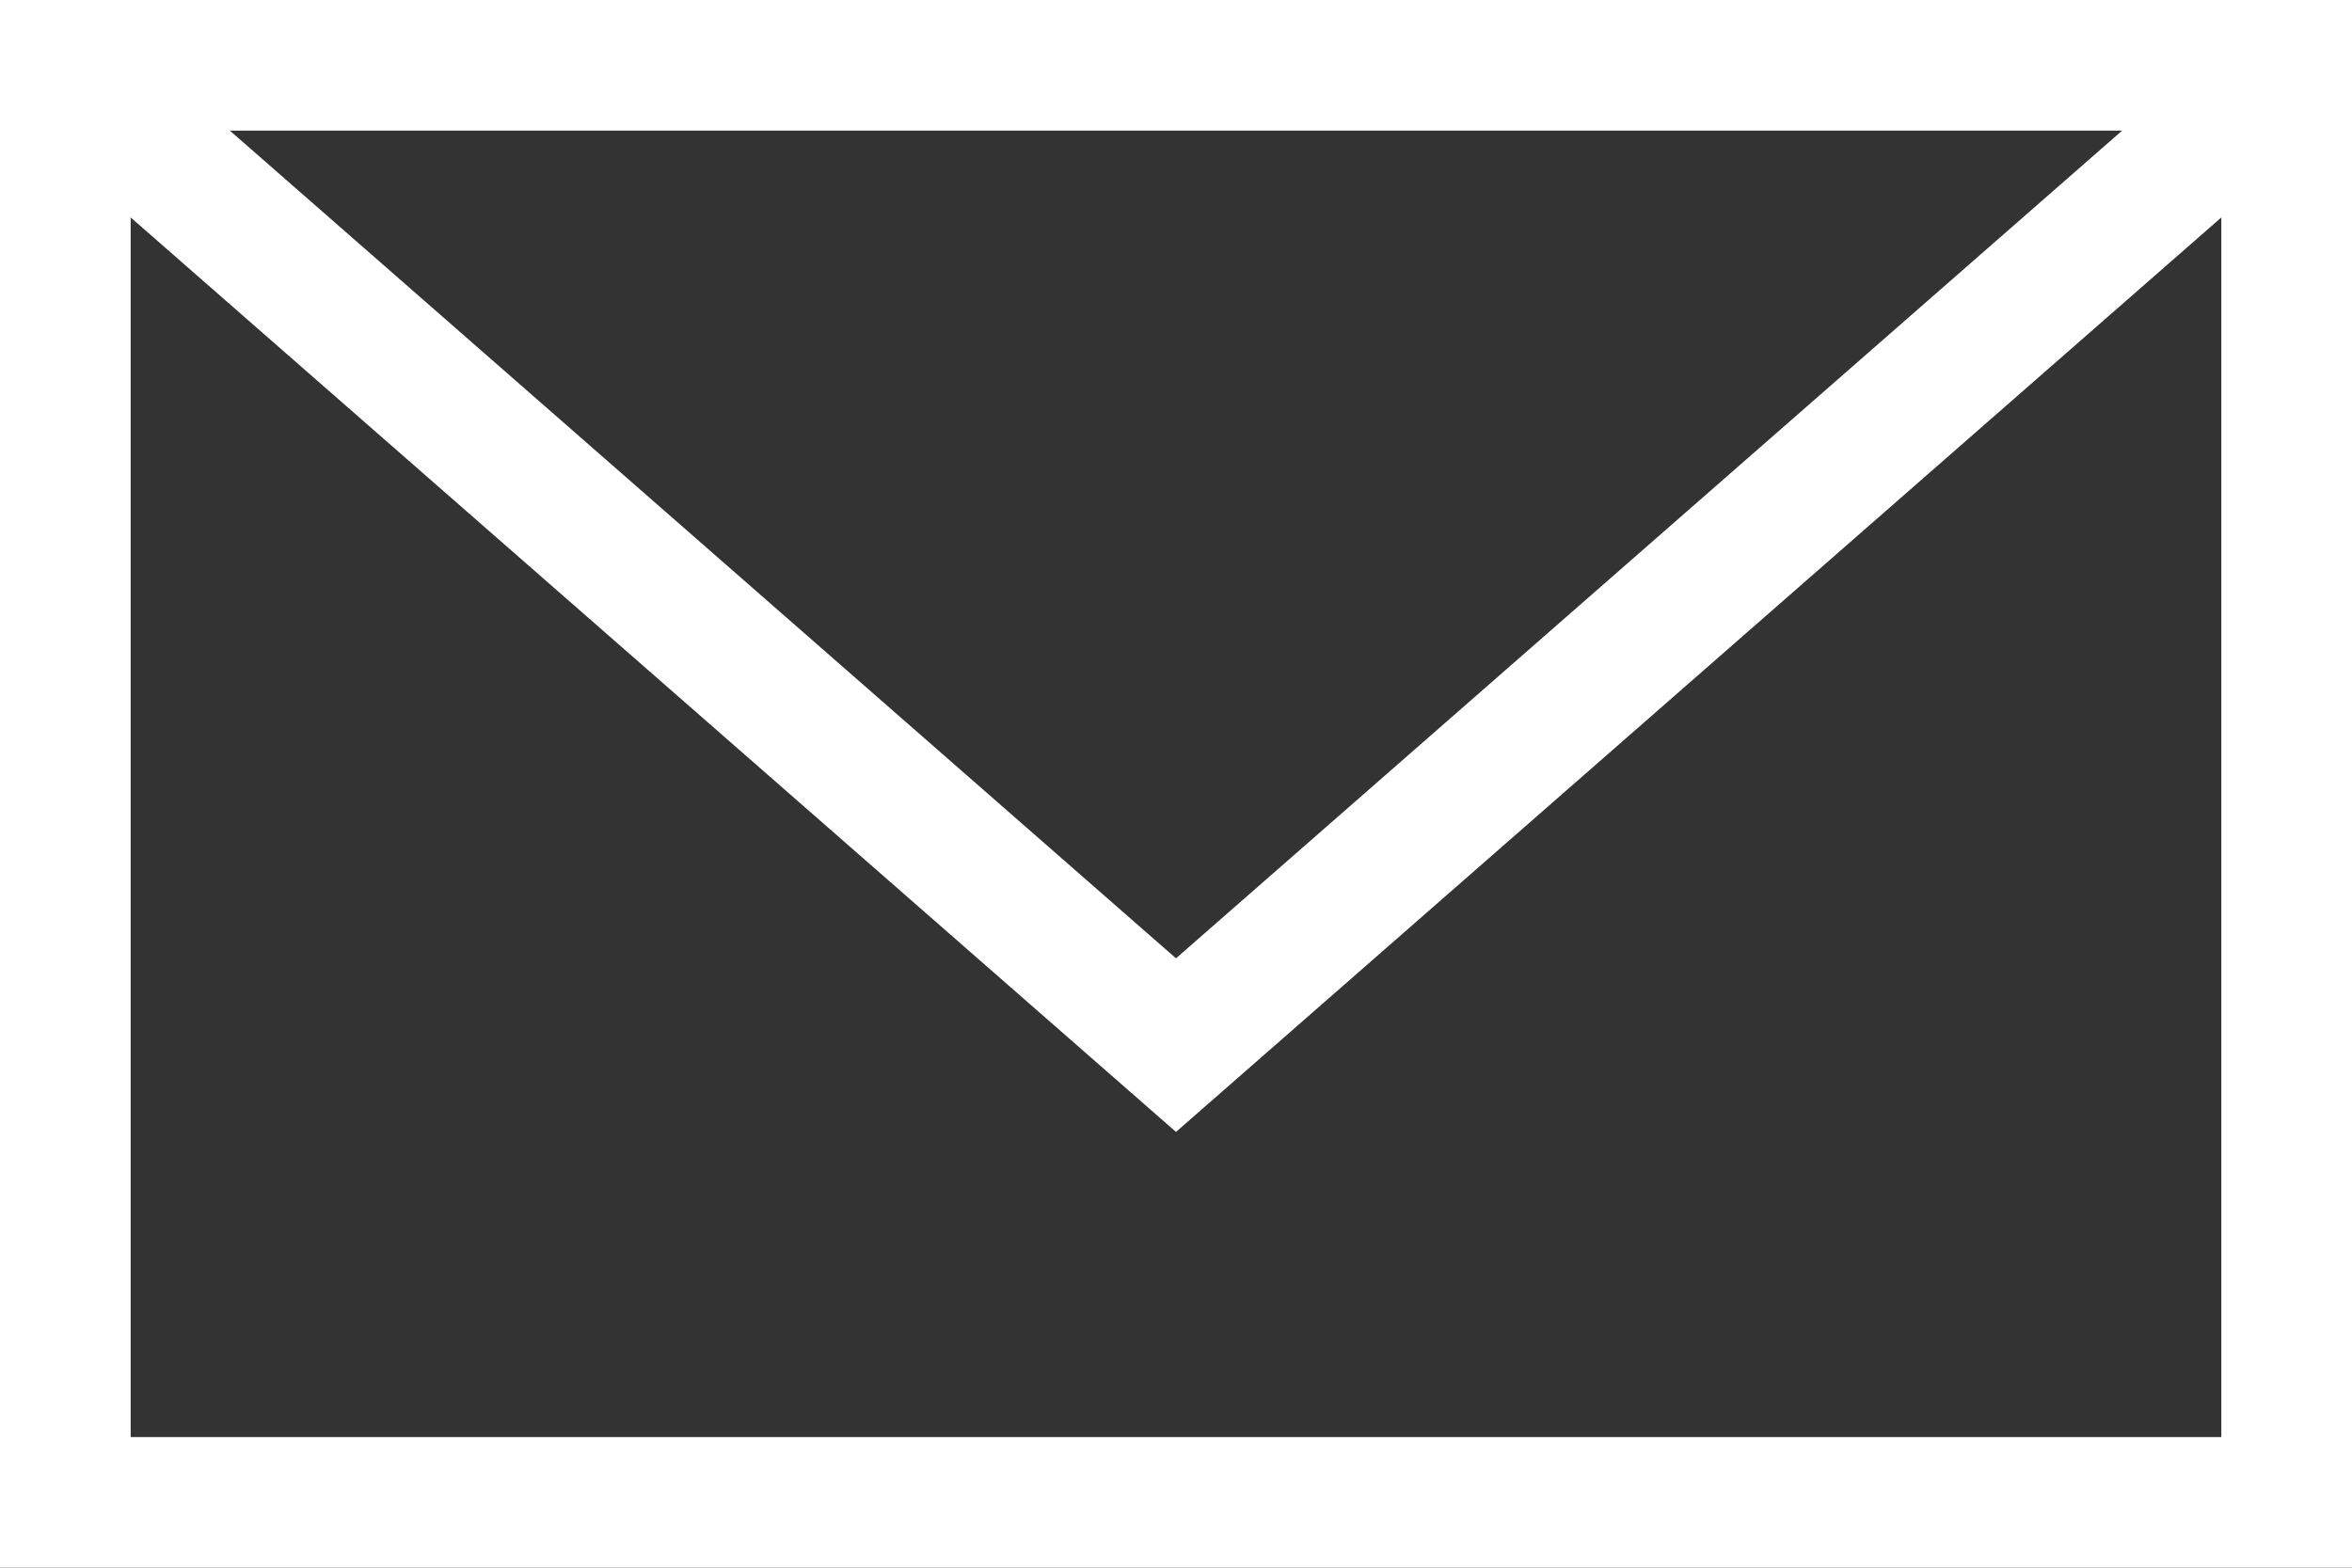 <svg width="18" height="12" viewBox="0 0 18 12" fill="none" xmlns="http://www.w3.org/2000/svg">
<rect x="0" y="0" width="18" height="12" fill="#333333" stroke="none"/>
<rect x="0.5" y="0.5" width="17" height="11" stroke="white"/>
<path d="M17 1L9 8L1 1" stroke="white"/>
</svg>
